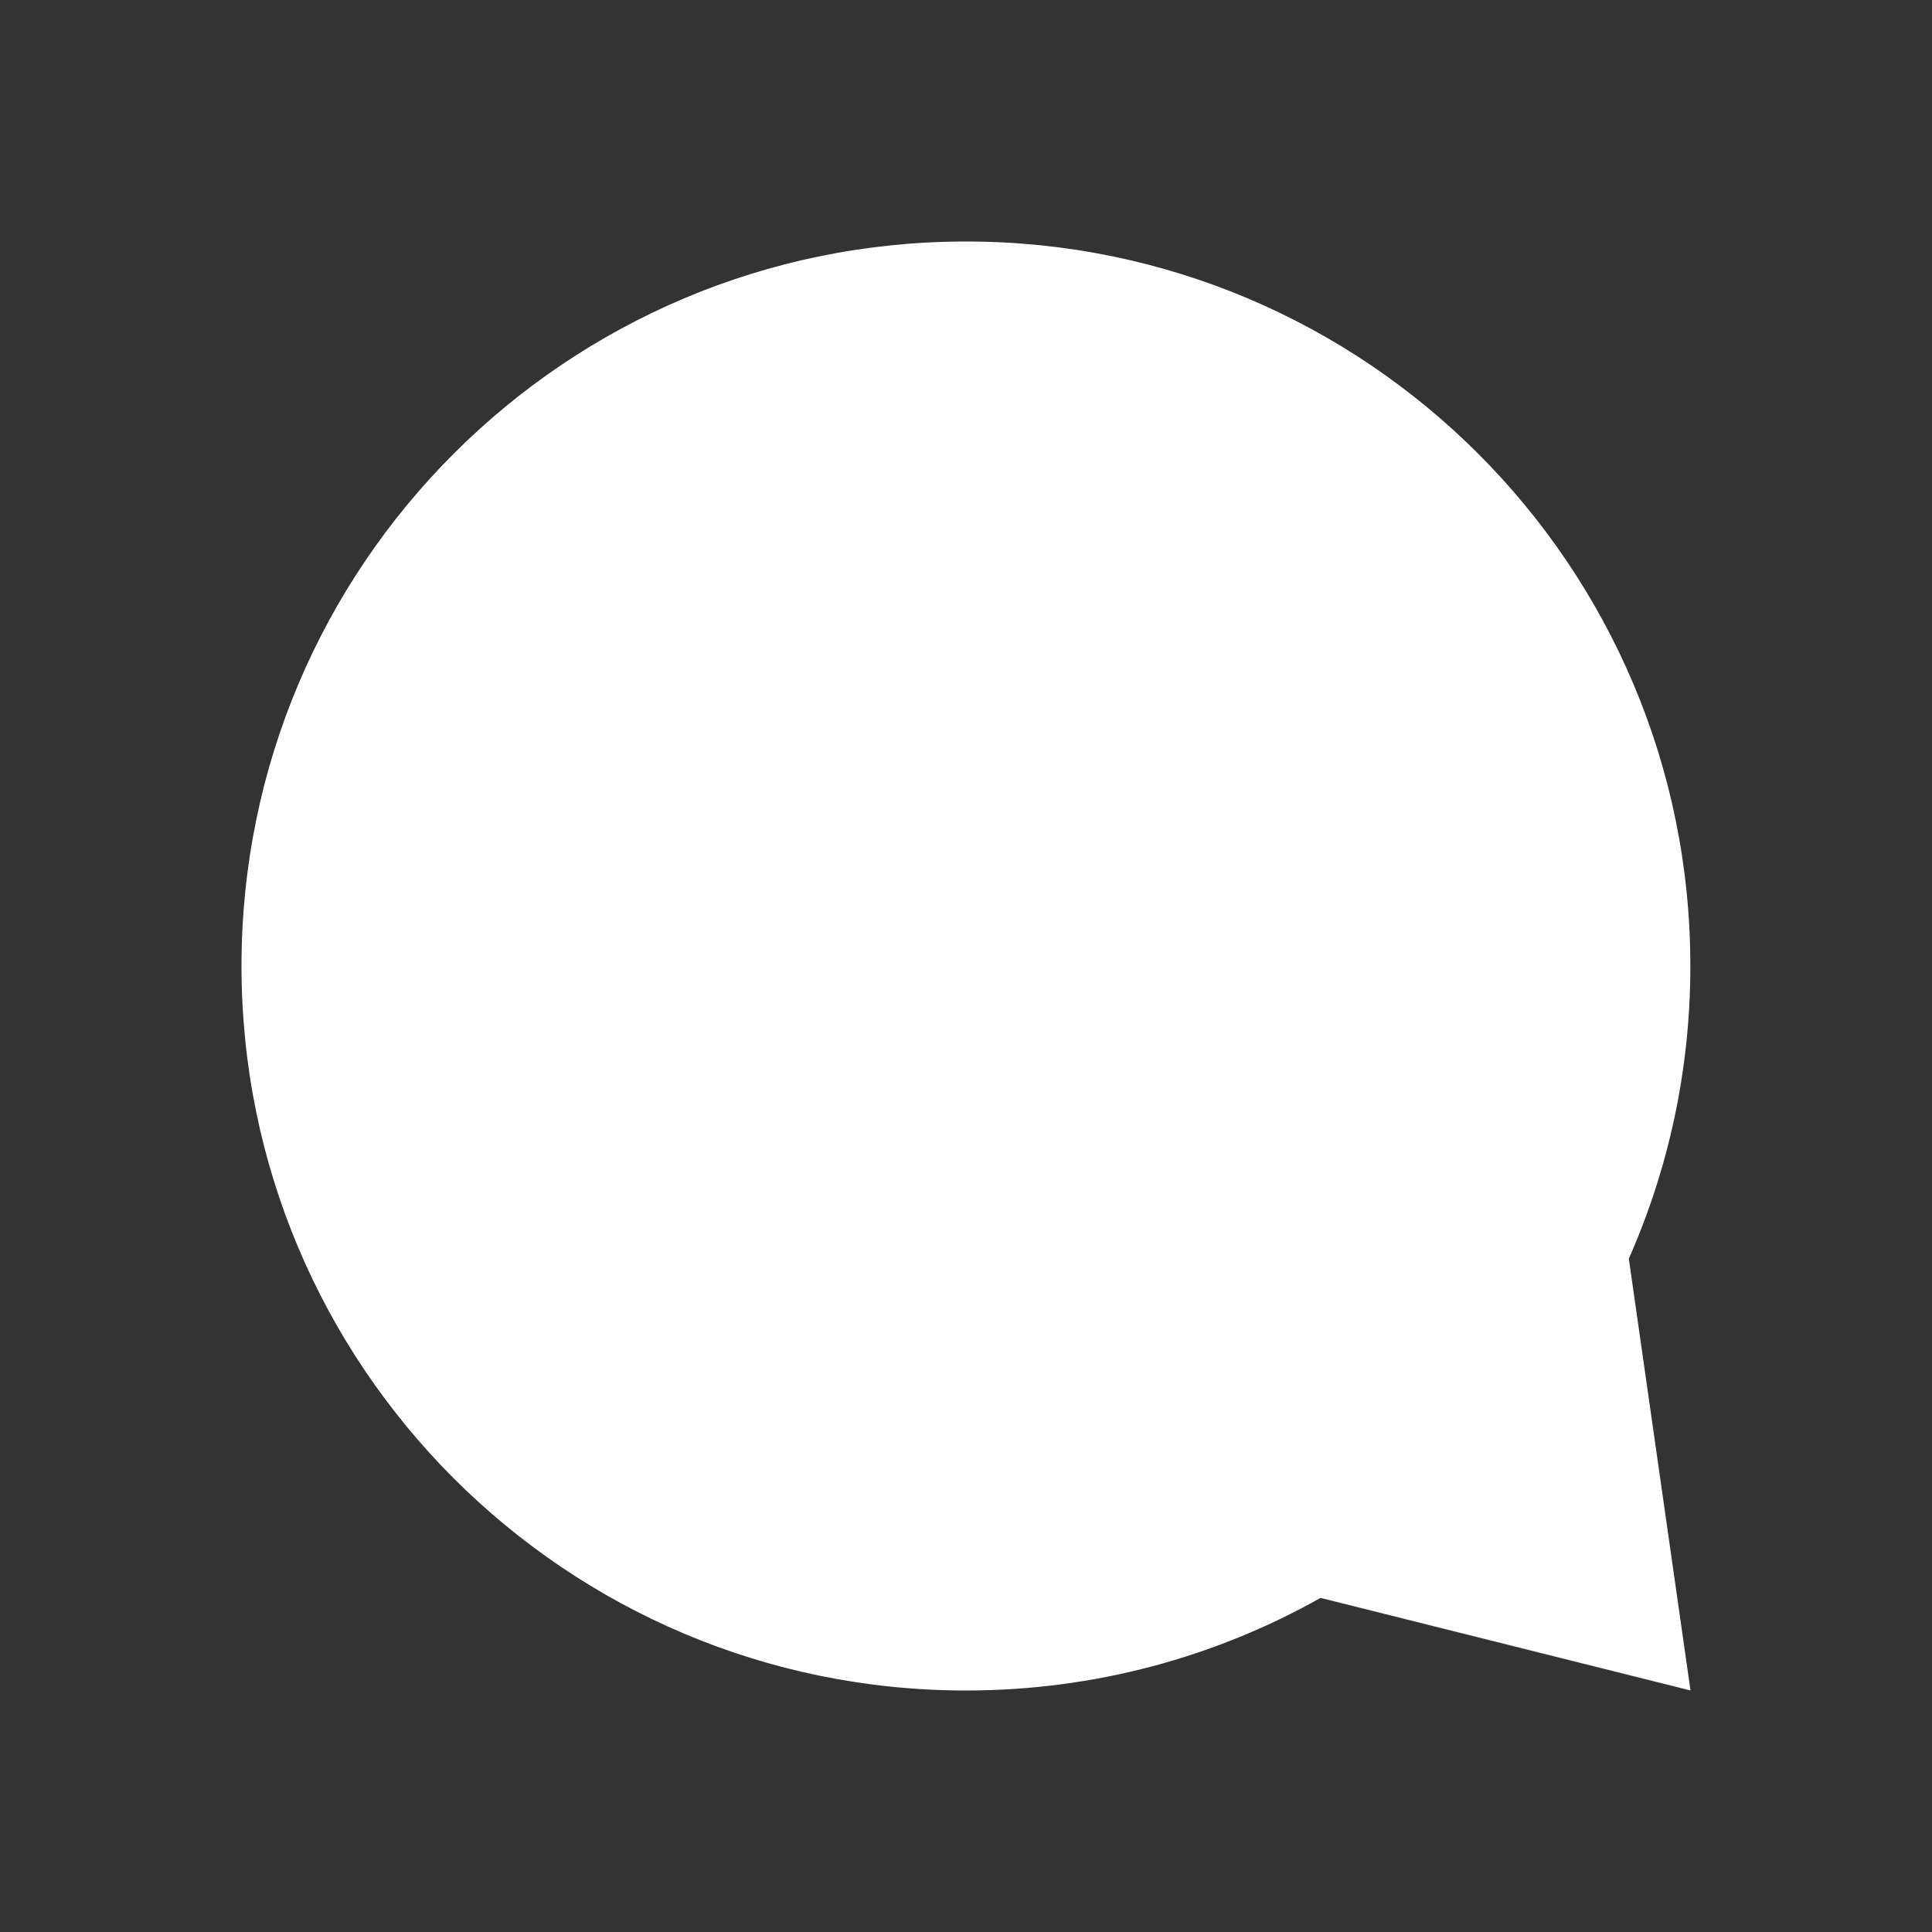 <svg width="40" height="40" viewBox="0 0 40 40" fill="none" xmlns="http://www.w3.org/2000/svg">
<rect x="0" y="0" width="40" height="40" fill="#333333" stroke="none"/>
<path d="M33.723 26.059C34.542 24.206 34.997 22.156 34.997 20C34.997 11.716 28.282 5 19.999 5C11.715 5 5 11.716 5 20C5 28.284 11.715 35 19.999 35C22.666 35 25.17 34.304 27.34 33.083L35 34.999L33.723 26.059Z" fill="white"/>
</svg>
